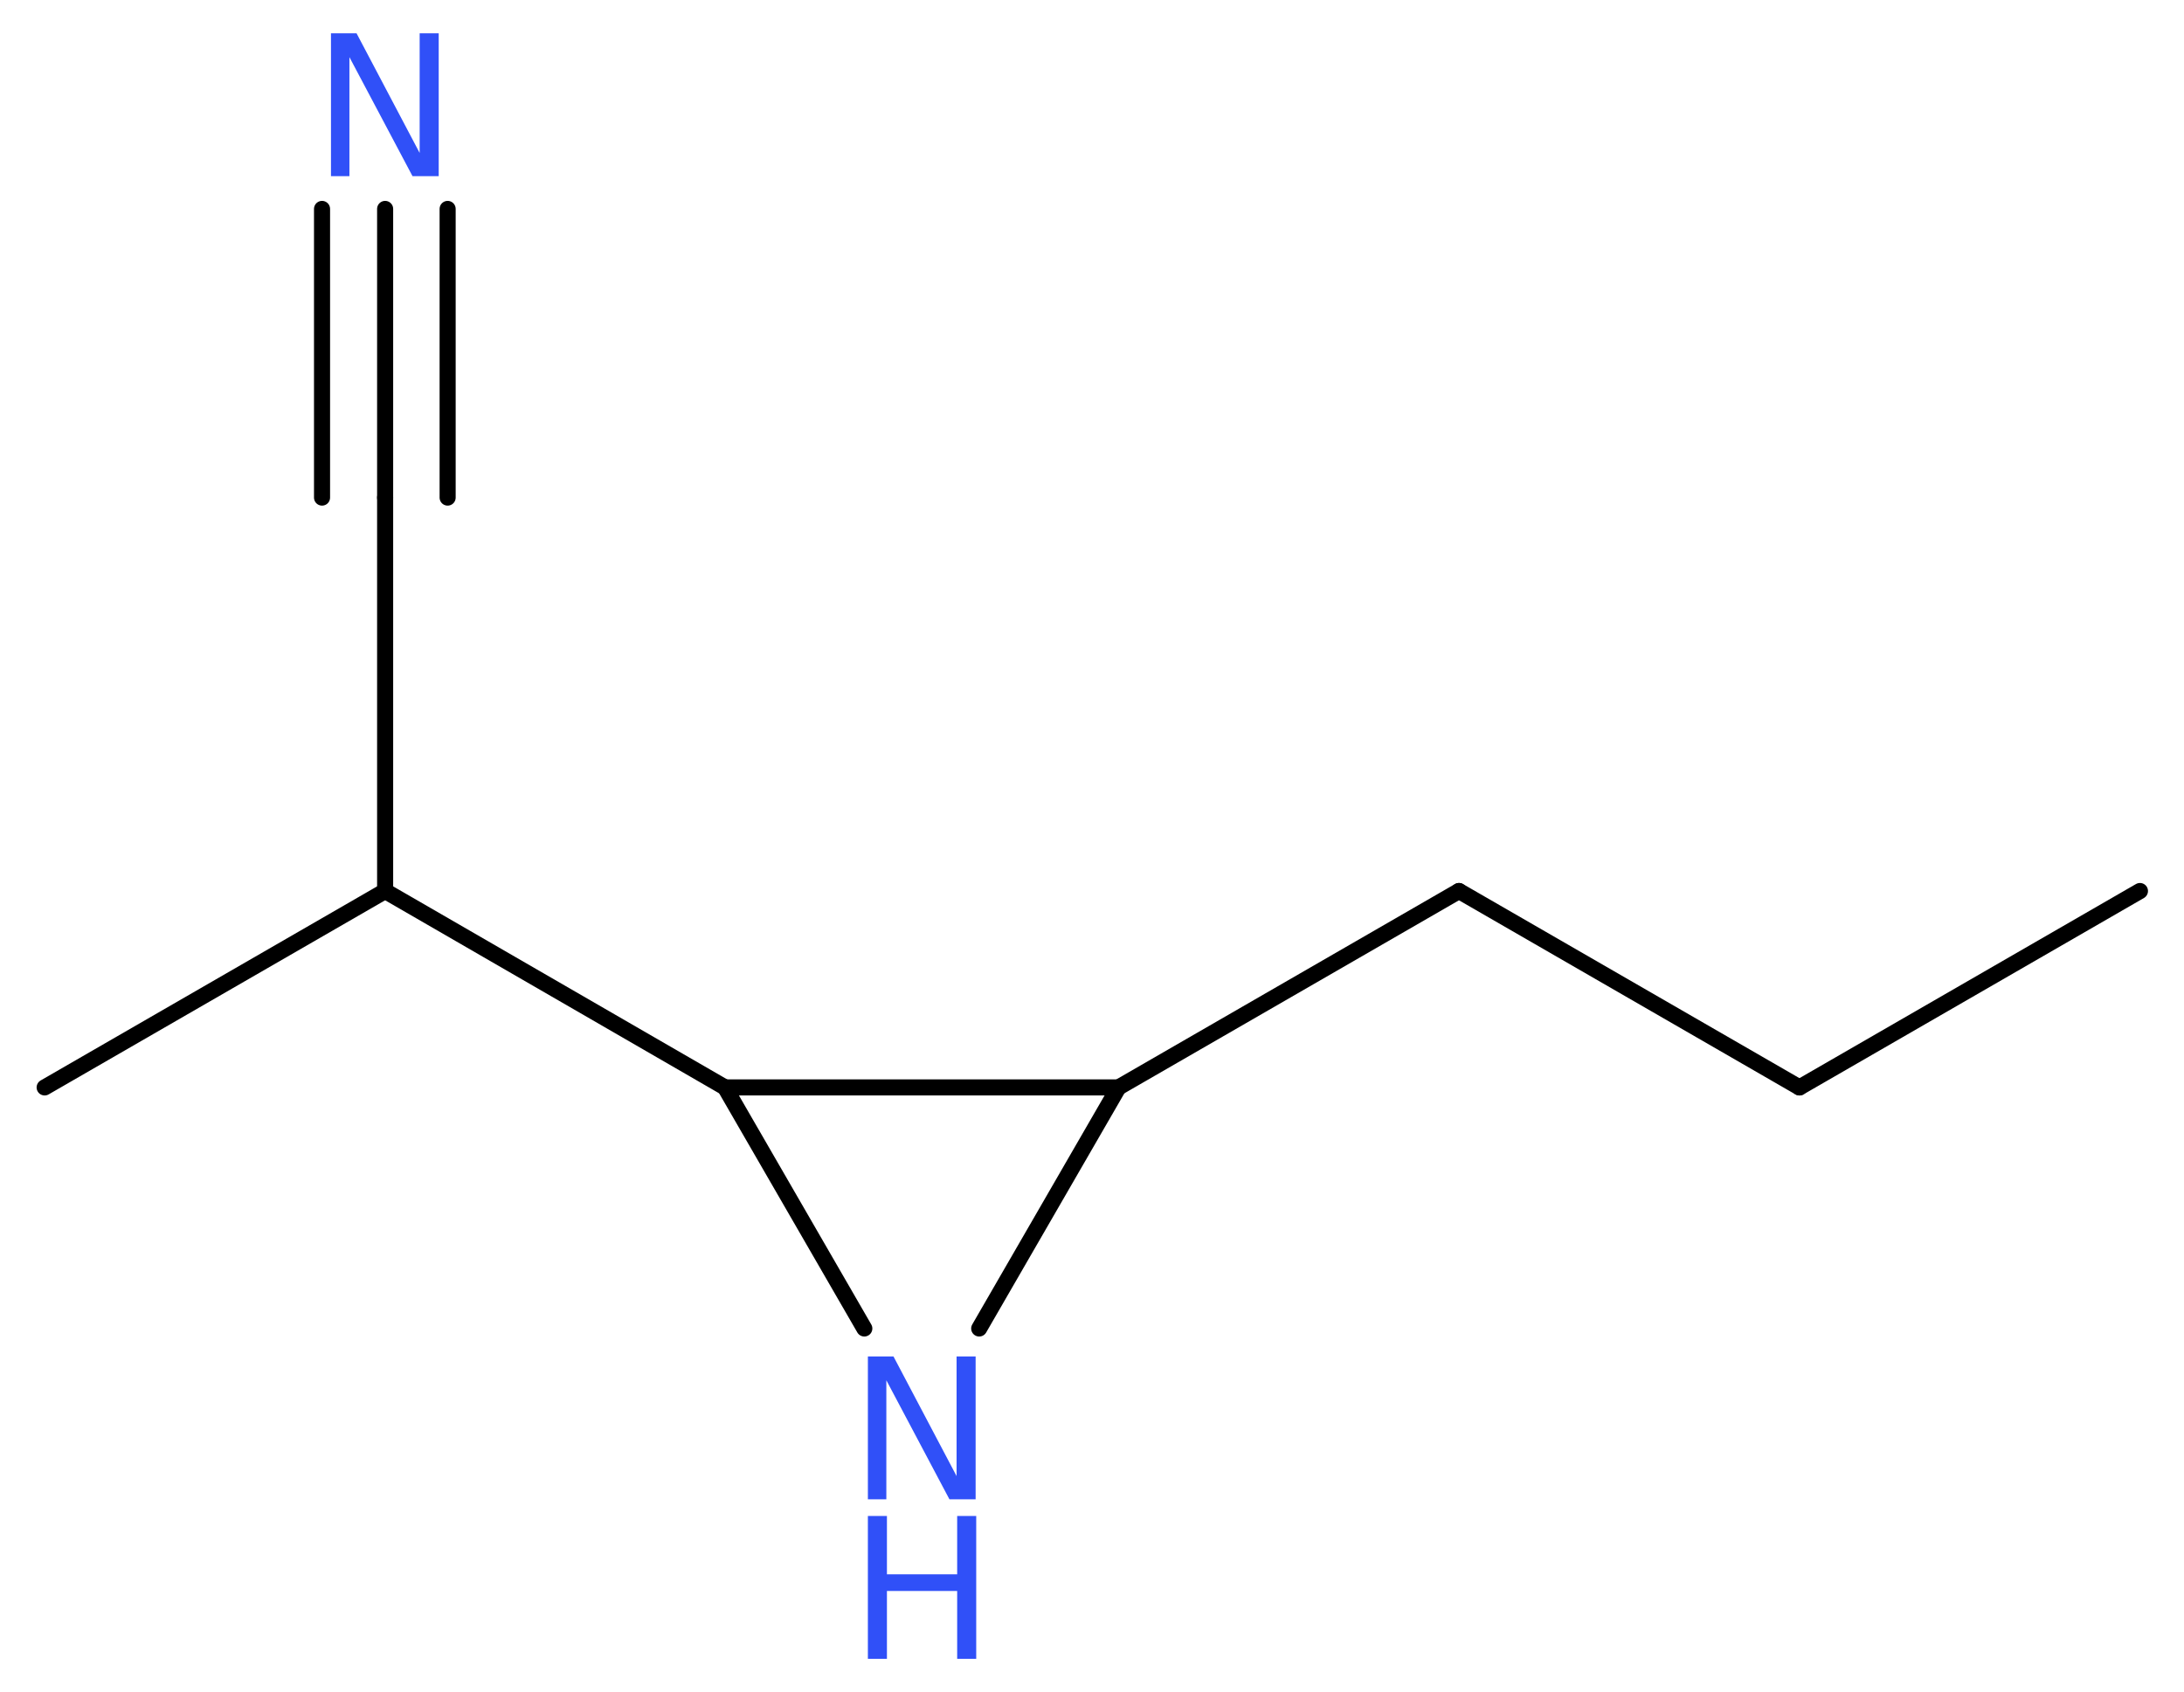 <?xml version='1.0' encoding='UTF-8'?>
<!DOCTYPE svg PUBLIC "-//W3C//DTD SVG 1.1//EN" "http://www.w3.org/Graphics/SVG/1.1/DTD/svg11.dtd">
<svg version='1.2' xmlns='http://www.w3.org/2000/svg' xmlns:xlink='http://www.w3.org/1999/xlink' width='36.69mm' height='28.43mm' viewBox='0 0 36.69 28.43'>
  <desc>Generated by the Chemistry Development Kit (http://github.com/cdk)</desc>
  <g stroke-linecap='round' stroke-linejoin='round' stroke='#000000' stroke-width='.27' fill='#3050F8'>
    <rect x='.0' y='.0' width='37.0' height='29.0' fill='#FFFFFF' stroke='none'/>
    <g id='mol1' class='mol'>
      <line id='mol1bnd1' class='bond' x1='35.95' y1='14.97' x2='30.23' y2='18.27'/>
      <line id='mol1bnd2' class='bond' x1='30.23' y1='18.27' x2='24.51' y2='14.97'/>
      <line id='mol1bnd3' class='bond' x1='24.51' y1='14.97' x2='18.79' y2='18.27'/>
      <line id='mol1bnd4' class='bond' x1='18.79' y1='18.27' x2='16.45' y2='22.32'/>
      <line id='mol1bnd5' class='bond' x1='14.52' y1='22.32' x2='12.18' y2='18.27'/>
      <line id='mol1bnd6' class='bond' x1='18.79' y1='18.27' x2='12.18' y2='18.27'/>
      <line id='mol1bnd7' class='bond' x1='12.18' y1='18.27' x2='6.47' y2='14.97'/>
      <line id='mol1bnd8' class='bond' x1='6.47' y1='14.97' x2='.75' y2='18.27'/>
      <line id='mol1bnd9' class='bond' x1='6.47' y1='14.97' x2='6.47' y2='8.36'/>
      <g id='mol1bnd10' class='bond'>
        <line x1='6.47' y1='8.36' x2='6.47' y2='3.51'/>
        <line x1='5.41' y1='8.36' x2='5.41' y2='3.51'/>
        <line x1='7.52' y1='8.36' x2='7.52' y2='3.51'/>
      </g>
      <g id='mol1atm5' class='atom'>
        <path d='M14.58 22.79h.43l1.06 2.01v-2.01h.32v2.4h-.44l-1.06 -2.0v2.0h-.31v-2.4z' stroke='none'/>
        <path d='M14.58 25.47h.32v.98h1.18v-.98h.32v2.4h-.32v-1.14h-1.18v1.14h-.32v-2.4z' stroke='none'/>
      </g>
      <path id='mol1atm10' class='atom' d='M5.56 .56h.43l1.06 2.01v-2.01h.32v2.4h-.44l-1.06 -2.0v2.0h-.31v-2.4z' stroke='none'/>
    </g>
  </g>
</svg>
